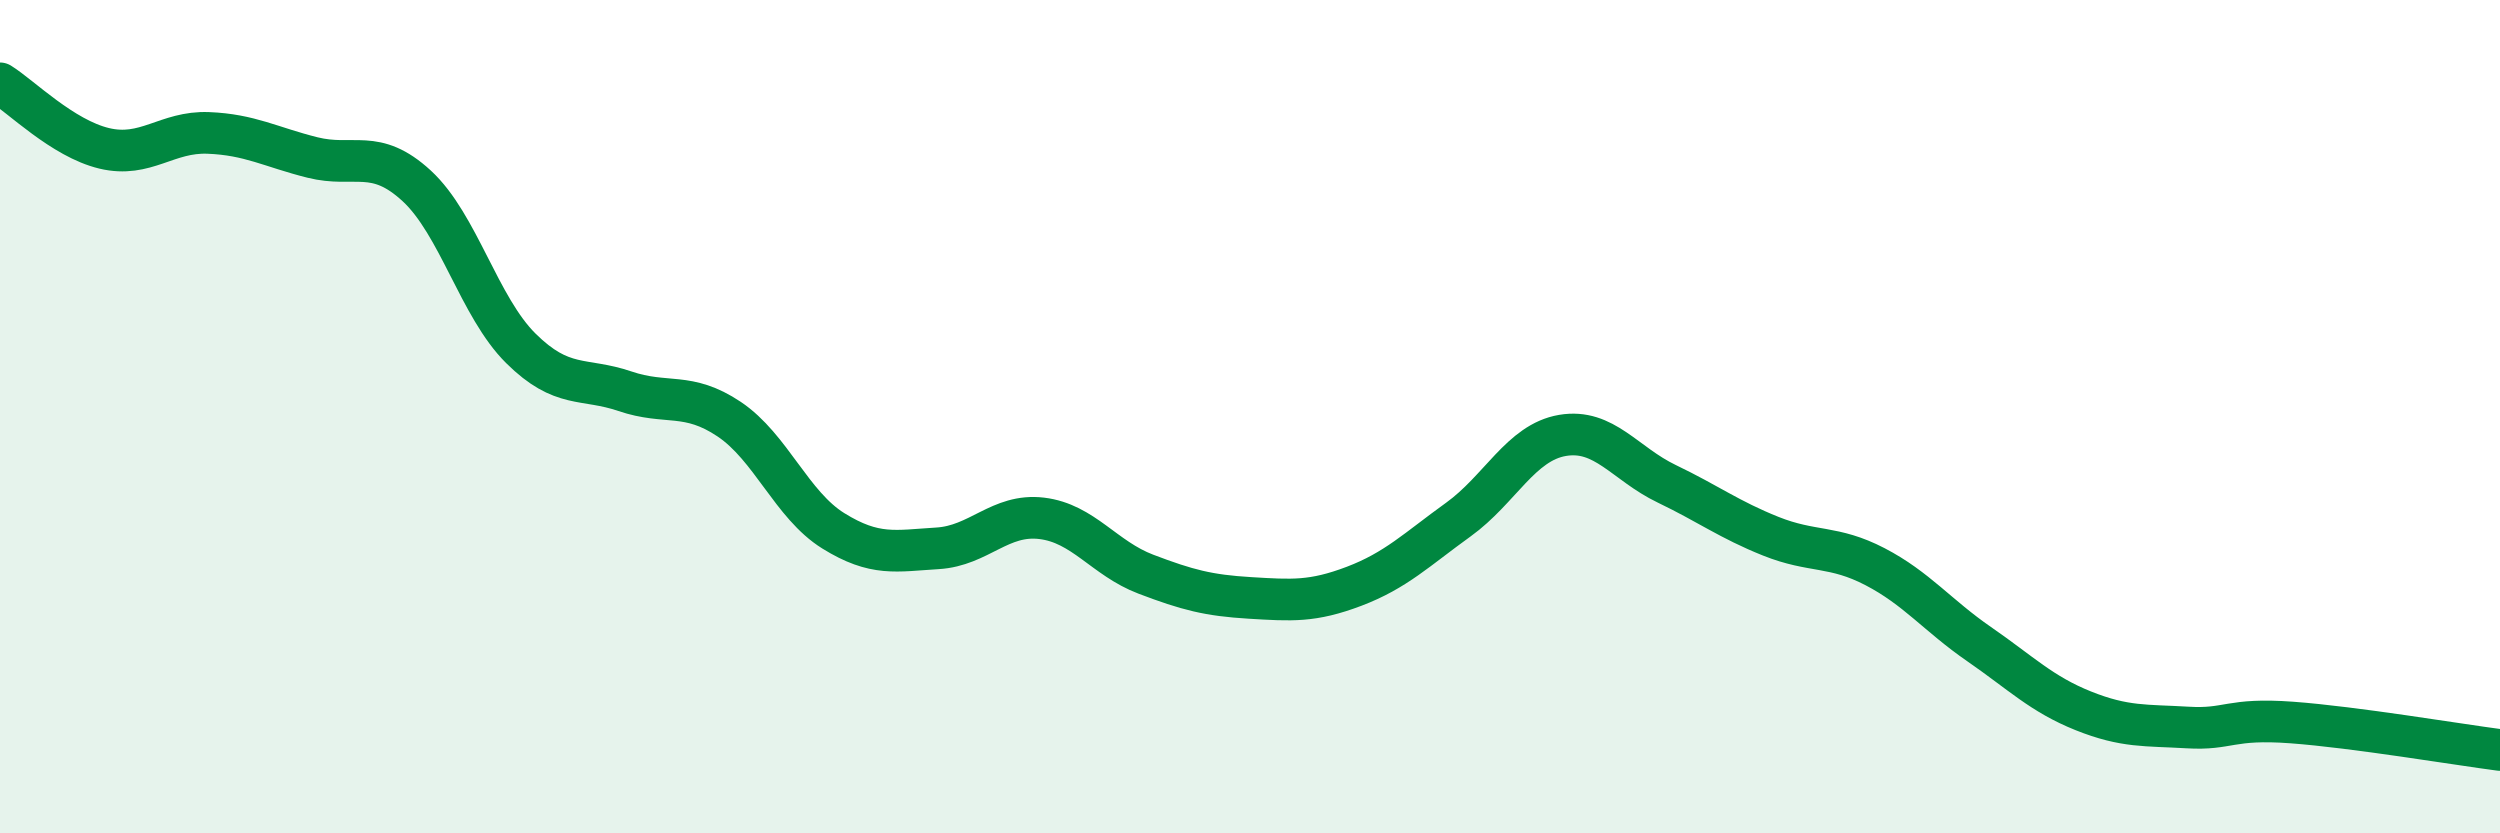 
    <svg width="60" height="20" viewBox="0 0 60 20" xmlns="http://www.w3.org/2000/svg">
      <path
        d="M 0,2 C 0.5,2.31 1.5,3.32 2.5,3.56 C 3.5,3.8 4,3.15 5,3.19 C 6,3.23 6.5,3.53 7.5,3.78 C 8.5,4.03 9,3.54 10,4.46 C 11,5.38 11.5,7.37 12.5,8.36 C 13.5,9.35 14,9.05 15,9.39 C 16,9.73 16.5,9.39 17.5,10.06 C 18.5,10.73 19,12.12 20,12.74 C 21,13.36 21.5,13.22 22.5,13.16 C 23.5,13.1 24,12.32 25,12.44 C 26,12.56 26.5,13.4 27.5,13.78 C 28.5,14.16 29,14.29 30,14.35 C 31,14.41 31.5,14.45 32.5,14.07 C 33.5,13.69 34,13.19 35,12.47 C 36,11.75 36.5,10.62 37.5,10.45 C 38.5,10.28 39,11.13 40,11.61 C 41,12.09 41.5,12.47 42.5,12.87 C 43.5,13.27 44,13.08 45,13.6 C 46,14.12 46.5,14.77 47.5,15.46 C 48.5,16.15 49,16.66 50,17.06 C 51,17.46 51.5,17.4 52.5,17.46 C 53.5,17.52 53.5,17.23 55,17.34 C 56.5,17.45 59,17.87 60,18L60 20L0 20Z"
        fill="#008740"
        opacity="0.1"
        stroke-linecap="round"
        stroke-linejoin="round"
      />
      <path
        d="M 0,2 C 0.5,2.31 1.5,3.32 2.5,3.56 C 3.5,3.8 4,3.15 5,3.19 C 6,3.23 6.5,3.53 7.5,3.78 C 8.5,4.03 9,3.54 10,4.46 C 11,5.38 11.5,7.37 12.5,8.36 C 13.5,9.35 14,9.05 15,9.39 C 16,9.73 16.5,9.39 17.5,10.06 C 18.5,10.73 19,12.12 20,12.74 C 21,13.36 21.5,13.22 22.5,13.16 C 23.5,13.1 24,12.32 25,12.44 C 26,12.56 26.5,13.4 27.5,13.78 C 28.5,14.16 29,14.29 30,14.35 C 31,14.41 31.5,14.45 32.5,14.07 C 33.5,13.69 34,13.19 35,12.47 C 36,11.75 36.5,10.62 37.5,10.45 C 38.5,10.28 39,11.13 40,11.61 C 41,12.09 41.5,12.47 42.5,12.87 C 43.5,13.27 44,13.08 45,13.6 C 46,14.12 46.5,14.77 47.5,15.46 C 48.5,16.15 49,16.66 50,17.06 C 51,17.46 51.5,17.4 52.5,17.46 C 53.5,17.52 53.5,17.23 55,17.34 C 56.5,17.45 59,17.87 60,18"
        stroke="#008740"
        stroke-width="1"
        fill="none"
        stroke-linecap="round"
        stroke-linejoin="round"
      />
    </svg>
  